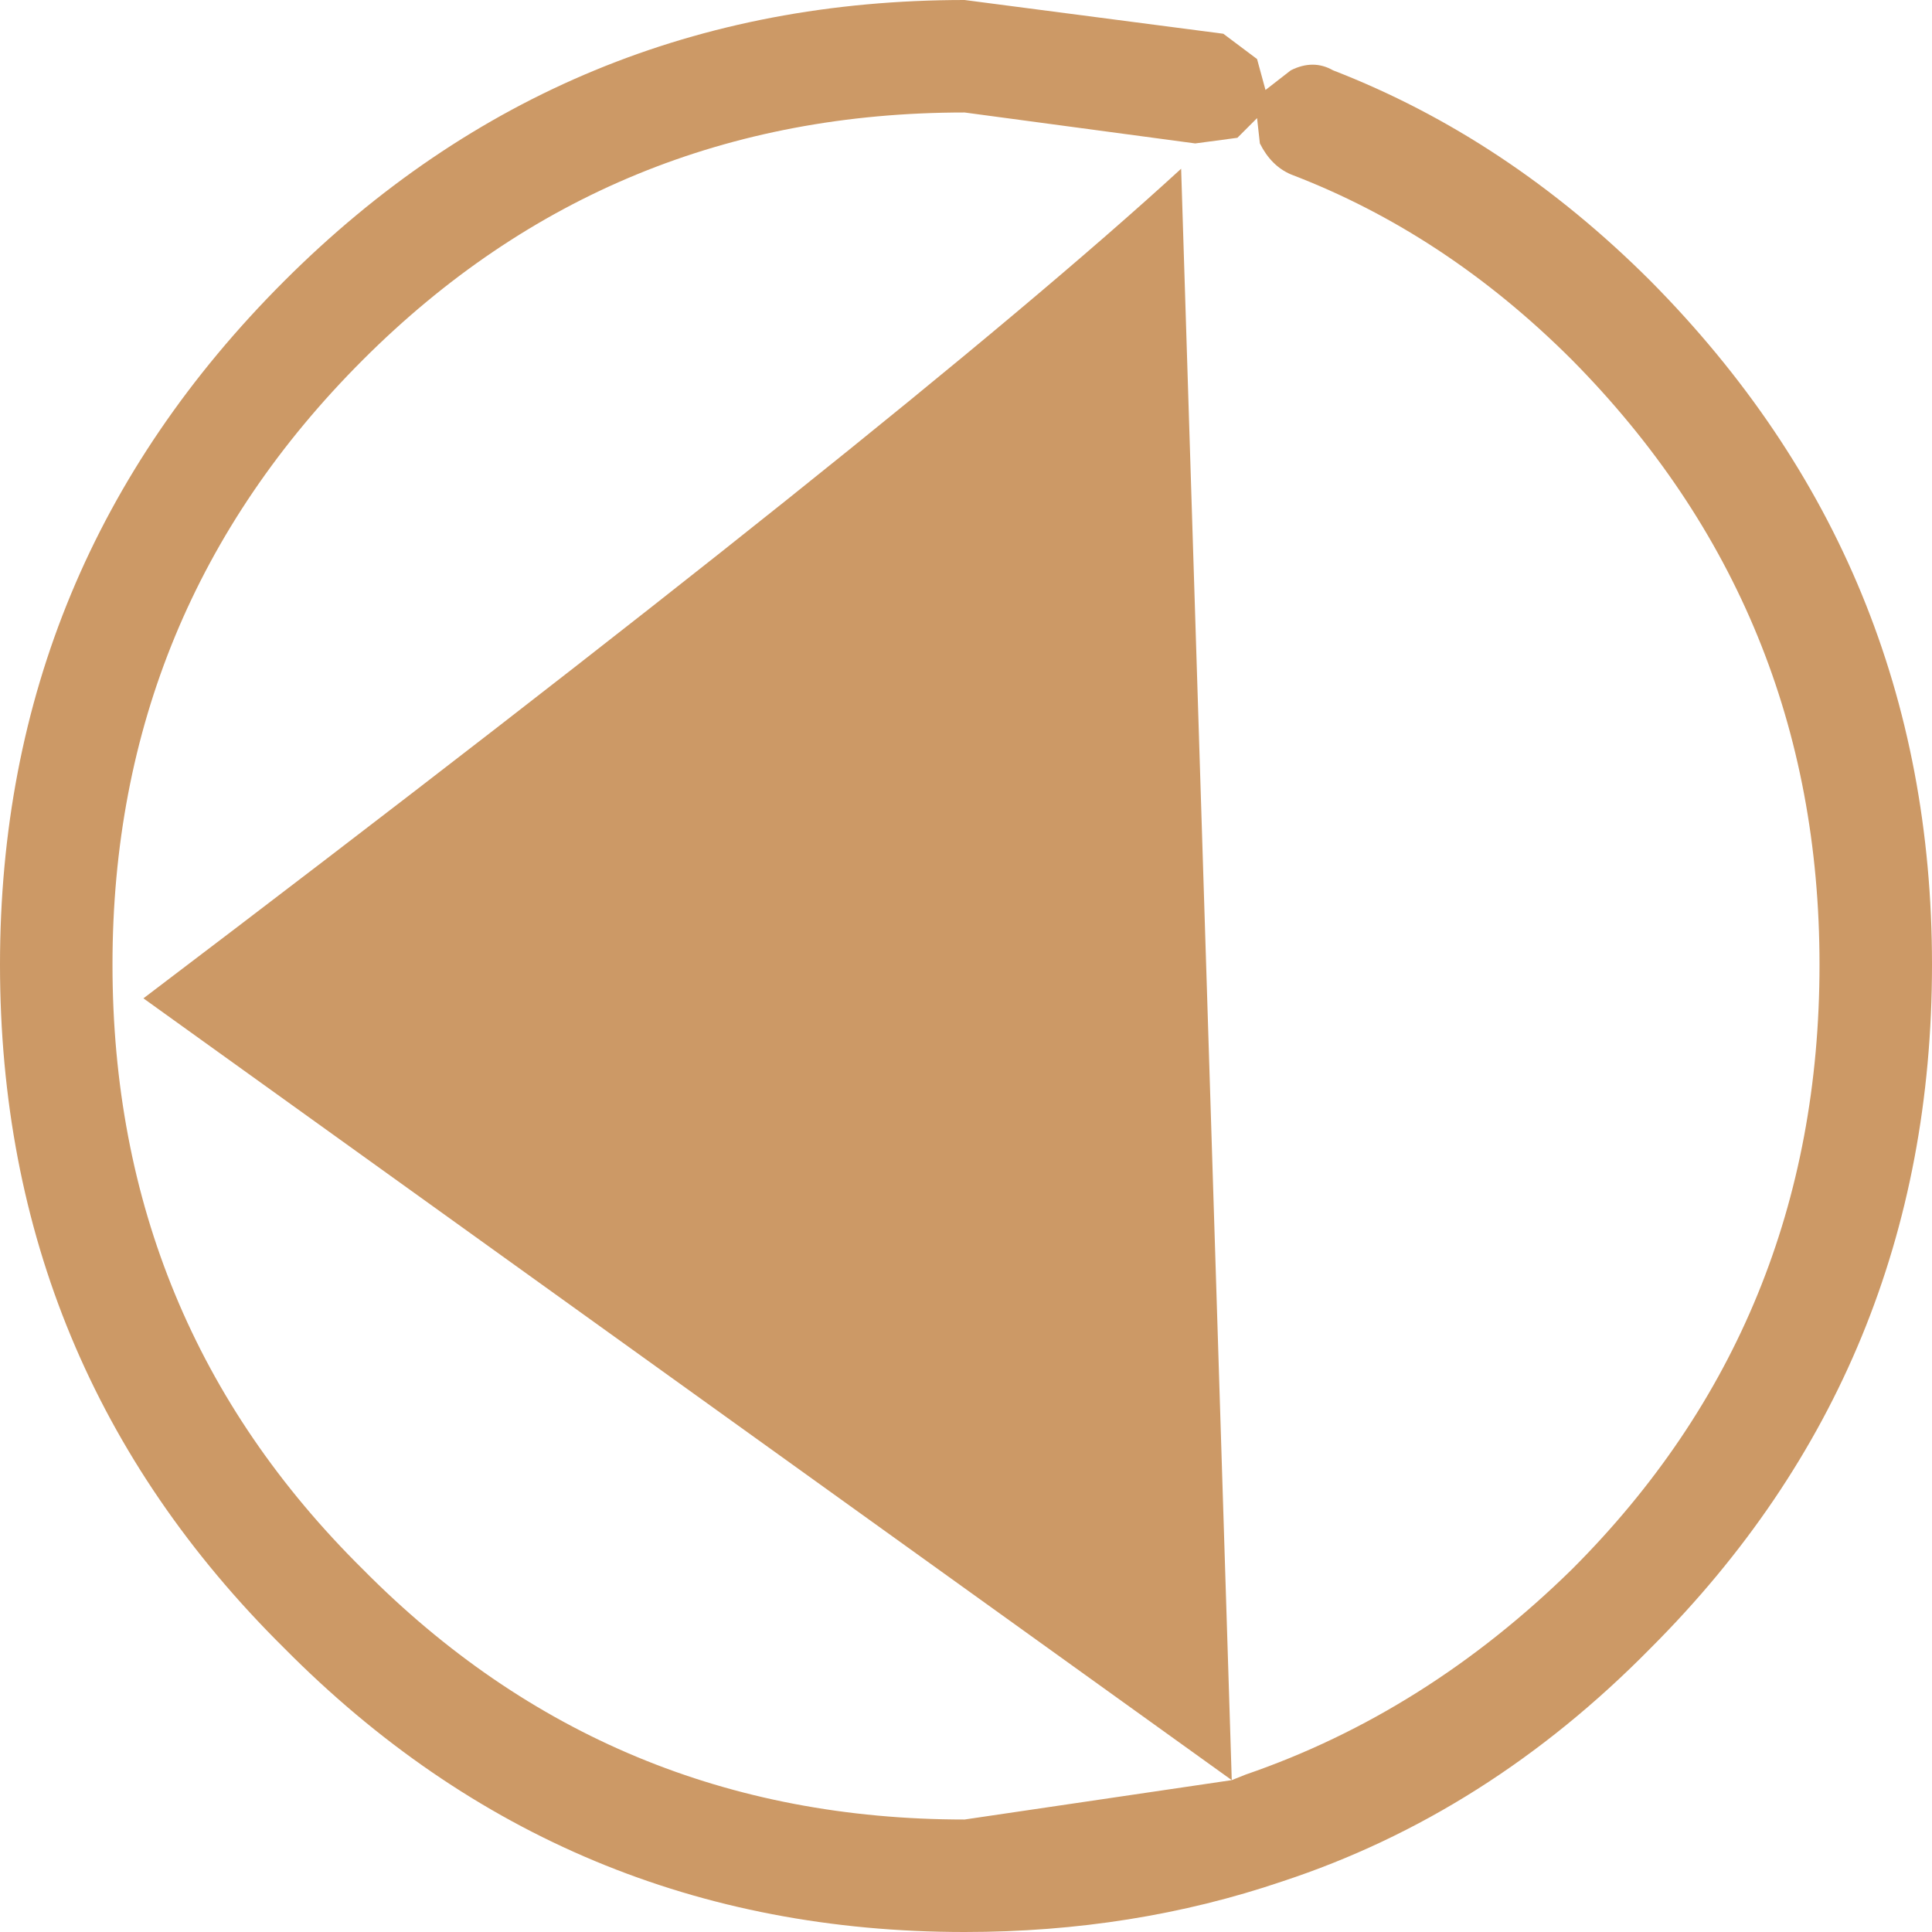 <?xml version="1.0" encoding="UTF-8" standalone="no"?>
<svg xmlns:xlink="http://www.w3.org/1999/xlink" height="34.35px" width="34.35px" xmlns="http://www.w3.org/2000/svg">
  <g transform="matrix(1.0, 0.0, 0.0, 1.0, 16.2, 15.15)">
    <path d="M0.95 -15.15 Q-6.15 -15.15 -11.15 -10.15 -16.2 -5.1 -16.2 2.0 -16.2 9.15 -11.15 14.15 -6.15 19.2 0.95 19.2 3.95 19.2 6.6 18.3 10.25 17.1 13.15 14.15 18.15 9.15 18.15 2.0 18.15 -5.1 13.15 -10.15 10.6 -12.7 7.5 -13.9 7.15 -14.1 6.75 -13.9 L6.3 -13.55 6.15 -14.1 5.55 -14.55 0.95 -15.15 M-9.75 -8.75 Q-5.35 -13.15 0.95 -13.15 L5.05 -12.6 5.8 -12.7 6.15 -13.05 6.2 -12.6 Q6.4 -12.2 6.75 -12.05 9.5 -11.0 11.75 -8.75 16.15 -4.3 16.15 2.0 16.15 8.35 11.75 12.75 9.15 15.3 5.95 16.4 L5.7 16.5 4.8 -12.15 Q0.0 -7.75 -13.65 2.6 L5.7 16.5 0.95 17.2 Q-5.35 17.2 -9.75 12.75 -14.2 8.35 -14.2 2.0 -14.2 -4.3 -9.75 -8.75" fill="#cc9966" fill-rule="evenodd" stroke="none"/>
  </g>
</svg>
